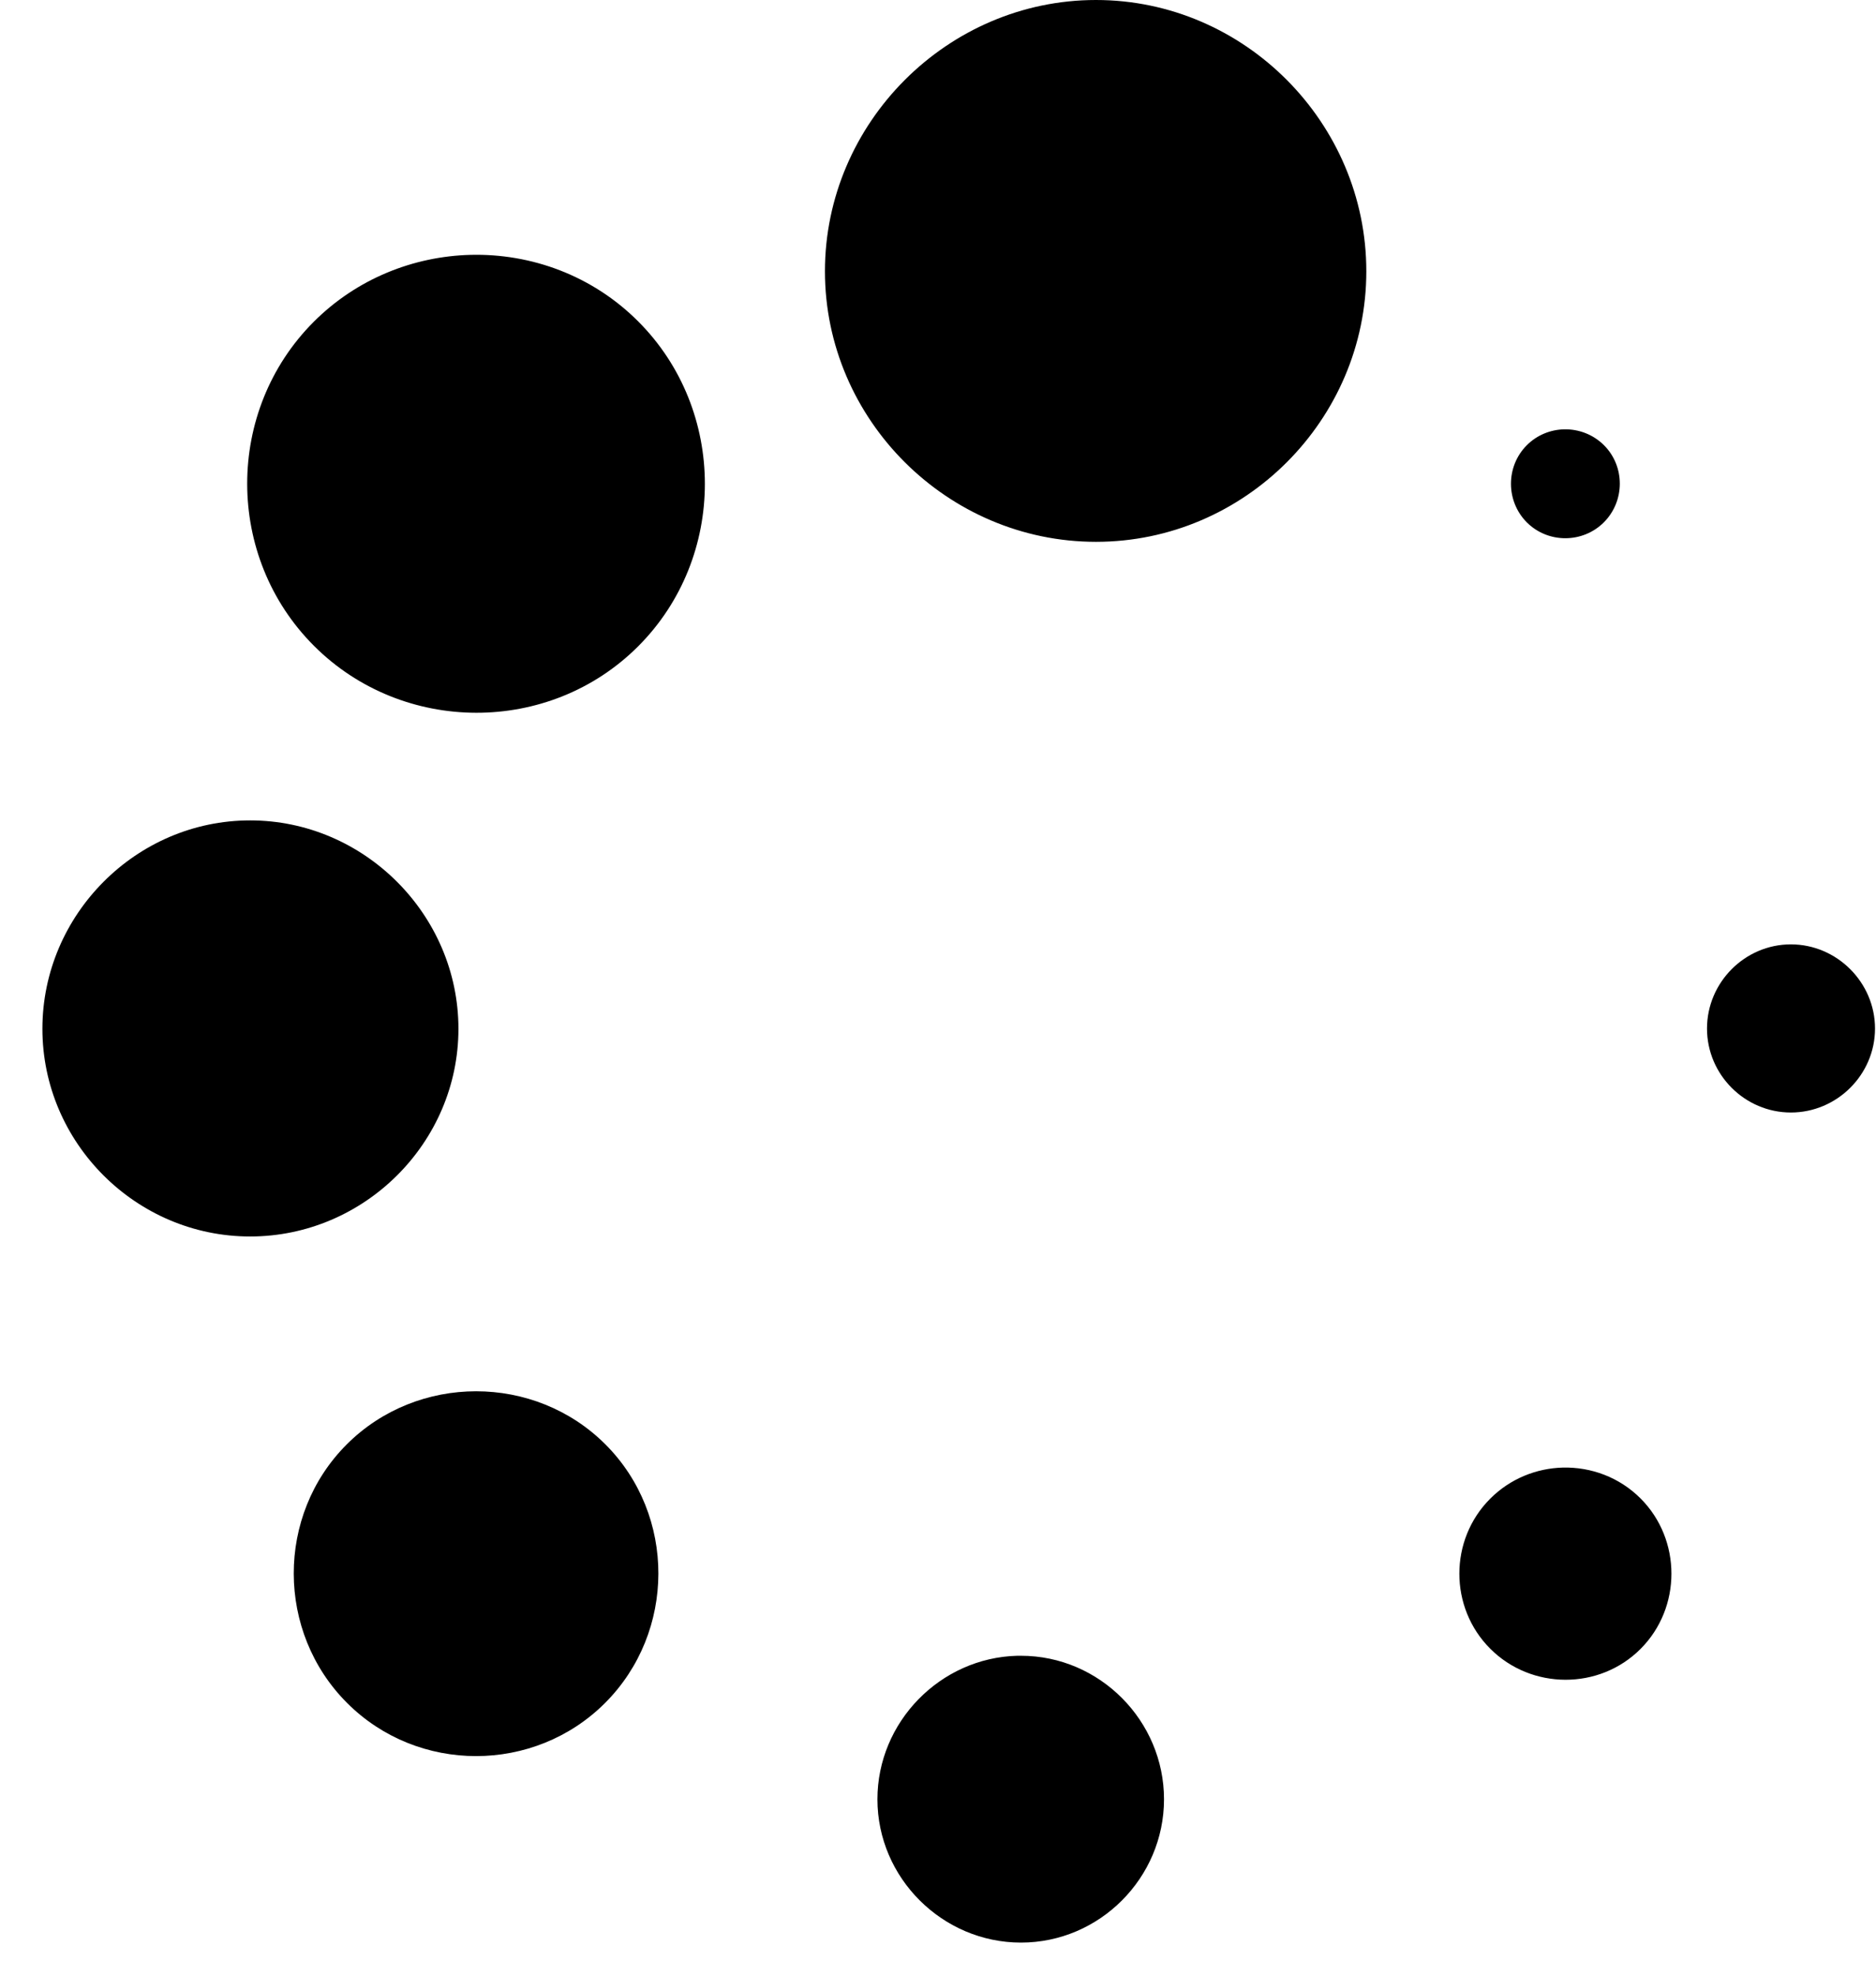<svg width="38" height="40" viewBox="0 0 38 40" fill="none" xmlns="http://www.w3.org/2000/svg">
<path fill-rule="evenodd" clip-rule="evenodd" d="M22.2 0C19.194 0 16.71 2.486 16.71 5.492C16.71 8.499 19.194 10.97 22.2 10.97C25.207 10.97 27.676 8.499 27.676 5.492C27.676 2.486 25.207 0 22.2 0ZM9.53 5.16C8.376 5.19 7.229 5.642 6.356 6.514C4.556 8.315 4.558 11.274 6.359 13.075C8.16 14.876 11.127 14.886 12.927 13.085C14.728 11.284 14.728 8.308 12.927 6.507C11.999 5.578 10.76 5.129 9.53 5.16ZM31.682 8.692C31.407 8.699 31.133 8.807 30.926 9.015C30.498 9.443 30.5 10.149 30.928 10.577C31.357 11.005 32.06 11.003 32.488 10.575C32.916 10.146 32.919 9.443 32.491 9.015C32.27 8.794 31.975 8.686 31.682 8.692ZM5.067 16.61C2.757 16.61 0.859 18.52 0.859 20.829C0.859 23.139 2.757 25.034 5.067 25.034C7.377 25.034 9.286 23.139 9.286 20.829C9.286 18.52 7.377 16.61 5.067 16.61ZM36.276 19.12C35.343 19.12 34.577 19.891 34.577 20.824C34.577 21.758 35.343 22.524 36.276 22.524C37.209 22.524 37.98 21.758 37.98 20.824C37.98 19.891 37.209 19.12 36.276 19.12ZM9.644 28.168C8.693 28.168 7.74 28.527 7.023 29.244C5.588 30.679 5.595 33.043 7.03 34.478C8.464 35.913 10.822 35.913 12.257 34.478C13.691 33.043 13.698 30.679 12.264 29.244C11.547 28.527 10.596 28.168 9.644 28.168ZM31.656 29.713C31.121 29.727 30.591 29.937 30.186 30.342C29.352 31.176 29.352 32.546 30.186 33.38C31.021 34.215 32.396 34.22 33.23 33.385C34.065 32.551 34.065 31.171 33.23 30.337C32.8 29.907 32.226 29.699 31.656 29.713ZM20.605 33.523C19.047 33.563 17.773 34.862 17.773 36.429C17.773 38.02 19.089 39.33 20.681 39.33C22.273 39.33 23.578 38.02 23.578 36.429C23.578 34.837 22.273 33.523 20.681 33.523C20.656 33.523 20.63 33.522 20.605 33.523Z" fill="black"/>
</svg>
